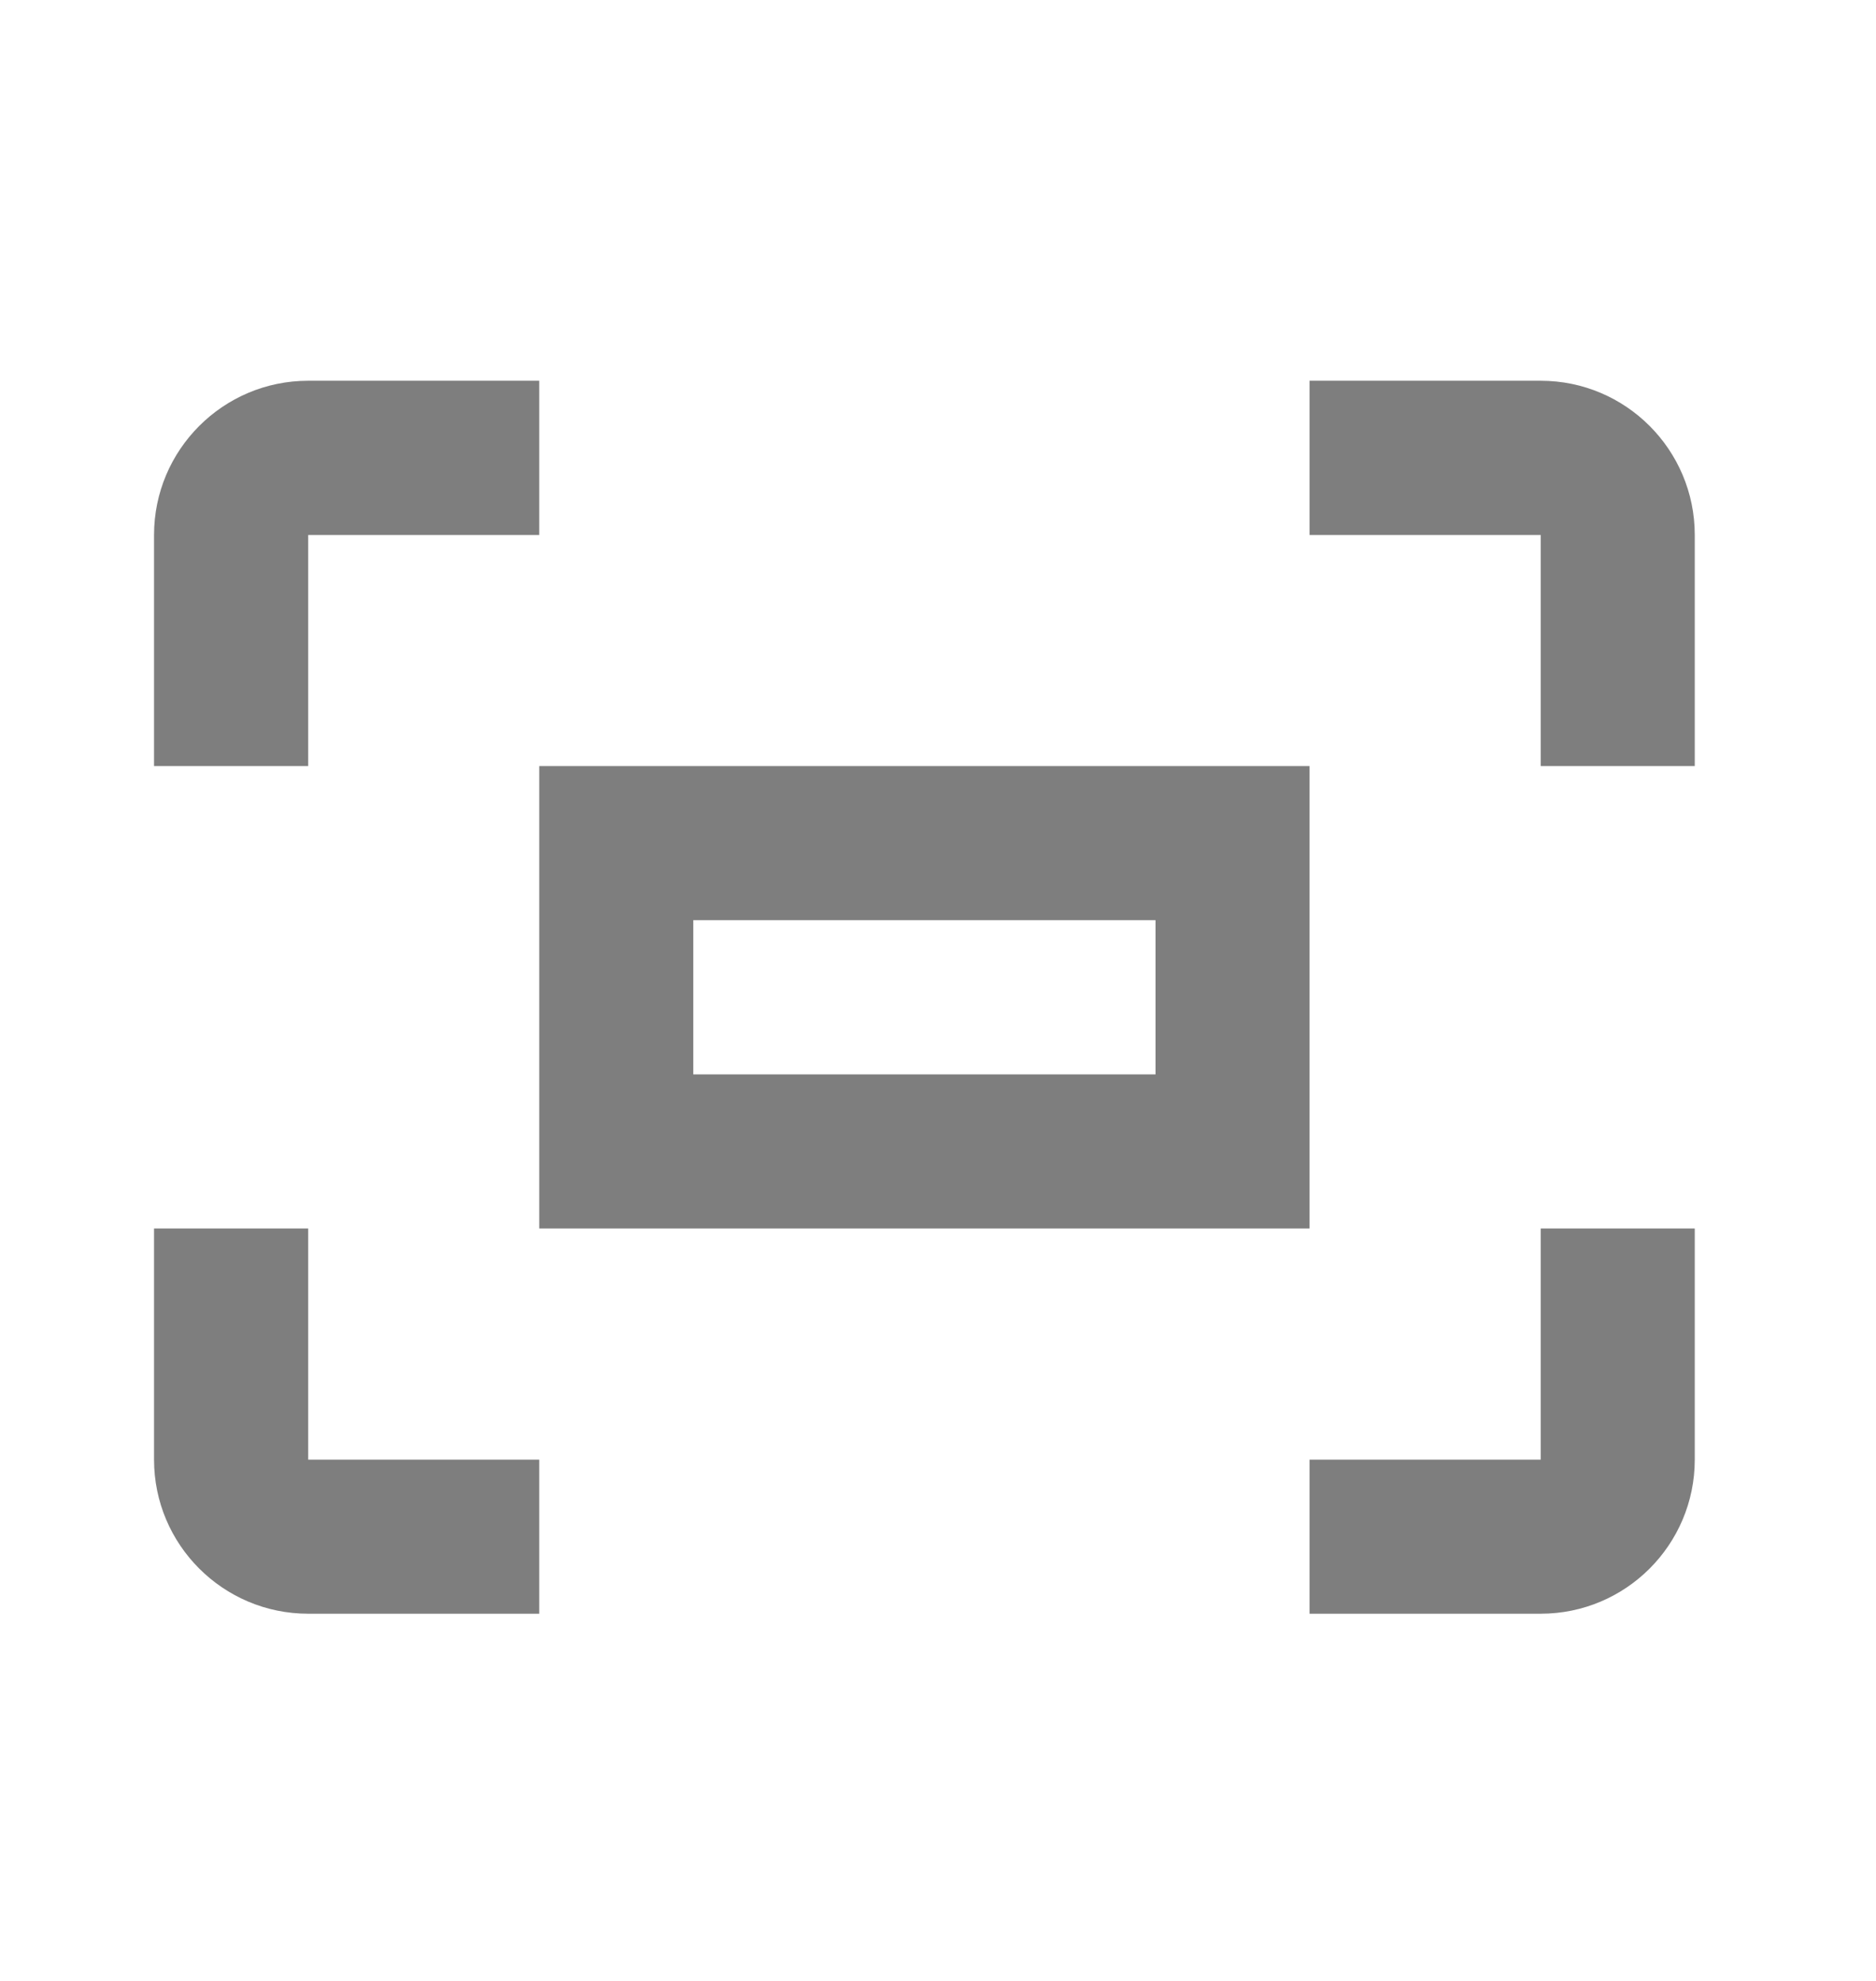 <svg width="18" height="19" viewBox="0 0 18 19" fill="none" xmlns="http://www.w3.org/2000/svg">
<path fill-rule="evenodd" clip-rule="evenodd" d="M5.174 3.652H2.957C2.141 3.652 1.478 4.315 1.478 5.131V7.348H2.957V5.131H5.174V3.652ZM14.783 3.652H12.565V5.131H14.783V7.348H16.261V5.131C16.261 4.315 15.599 3.652 14.783 3.652ZM5.174 15.478H2.957C2.141 15.478 1.478 14.816 1.478 14V11.783H2.957V14H5.174V15.478ZM14.783 14H12.565V15.478H14.783C15.599 15.478 16.261 14.816 16.261 14V11.783H14.783V14ZM5.174 7.348H12.565V11.783H5.174V7.348ZM6.652 10.305H11.087V8.826H6.652V10.305Z" fill="#7E7E7E"/>
</svg>
